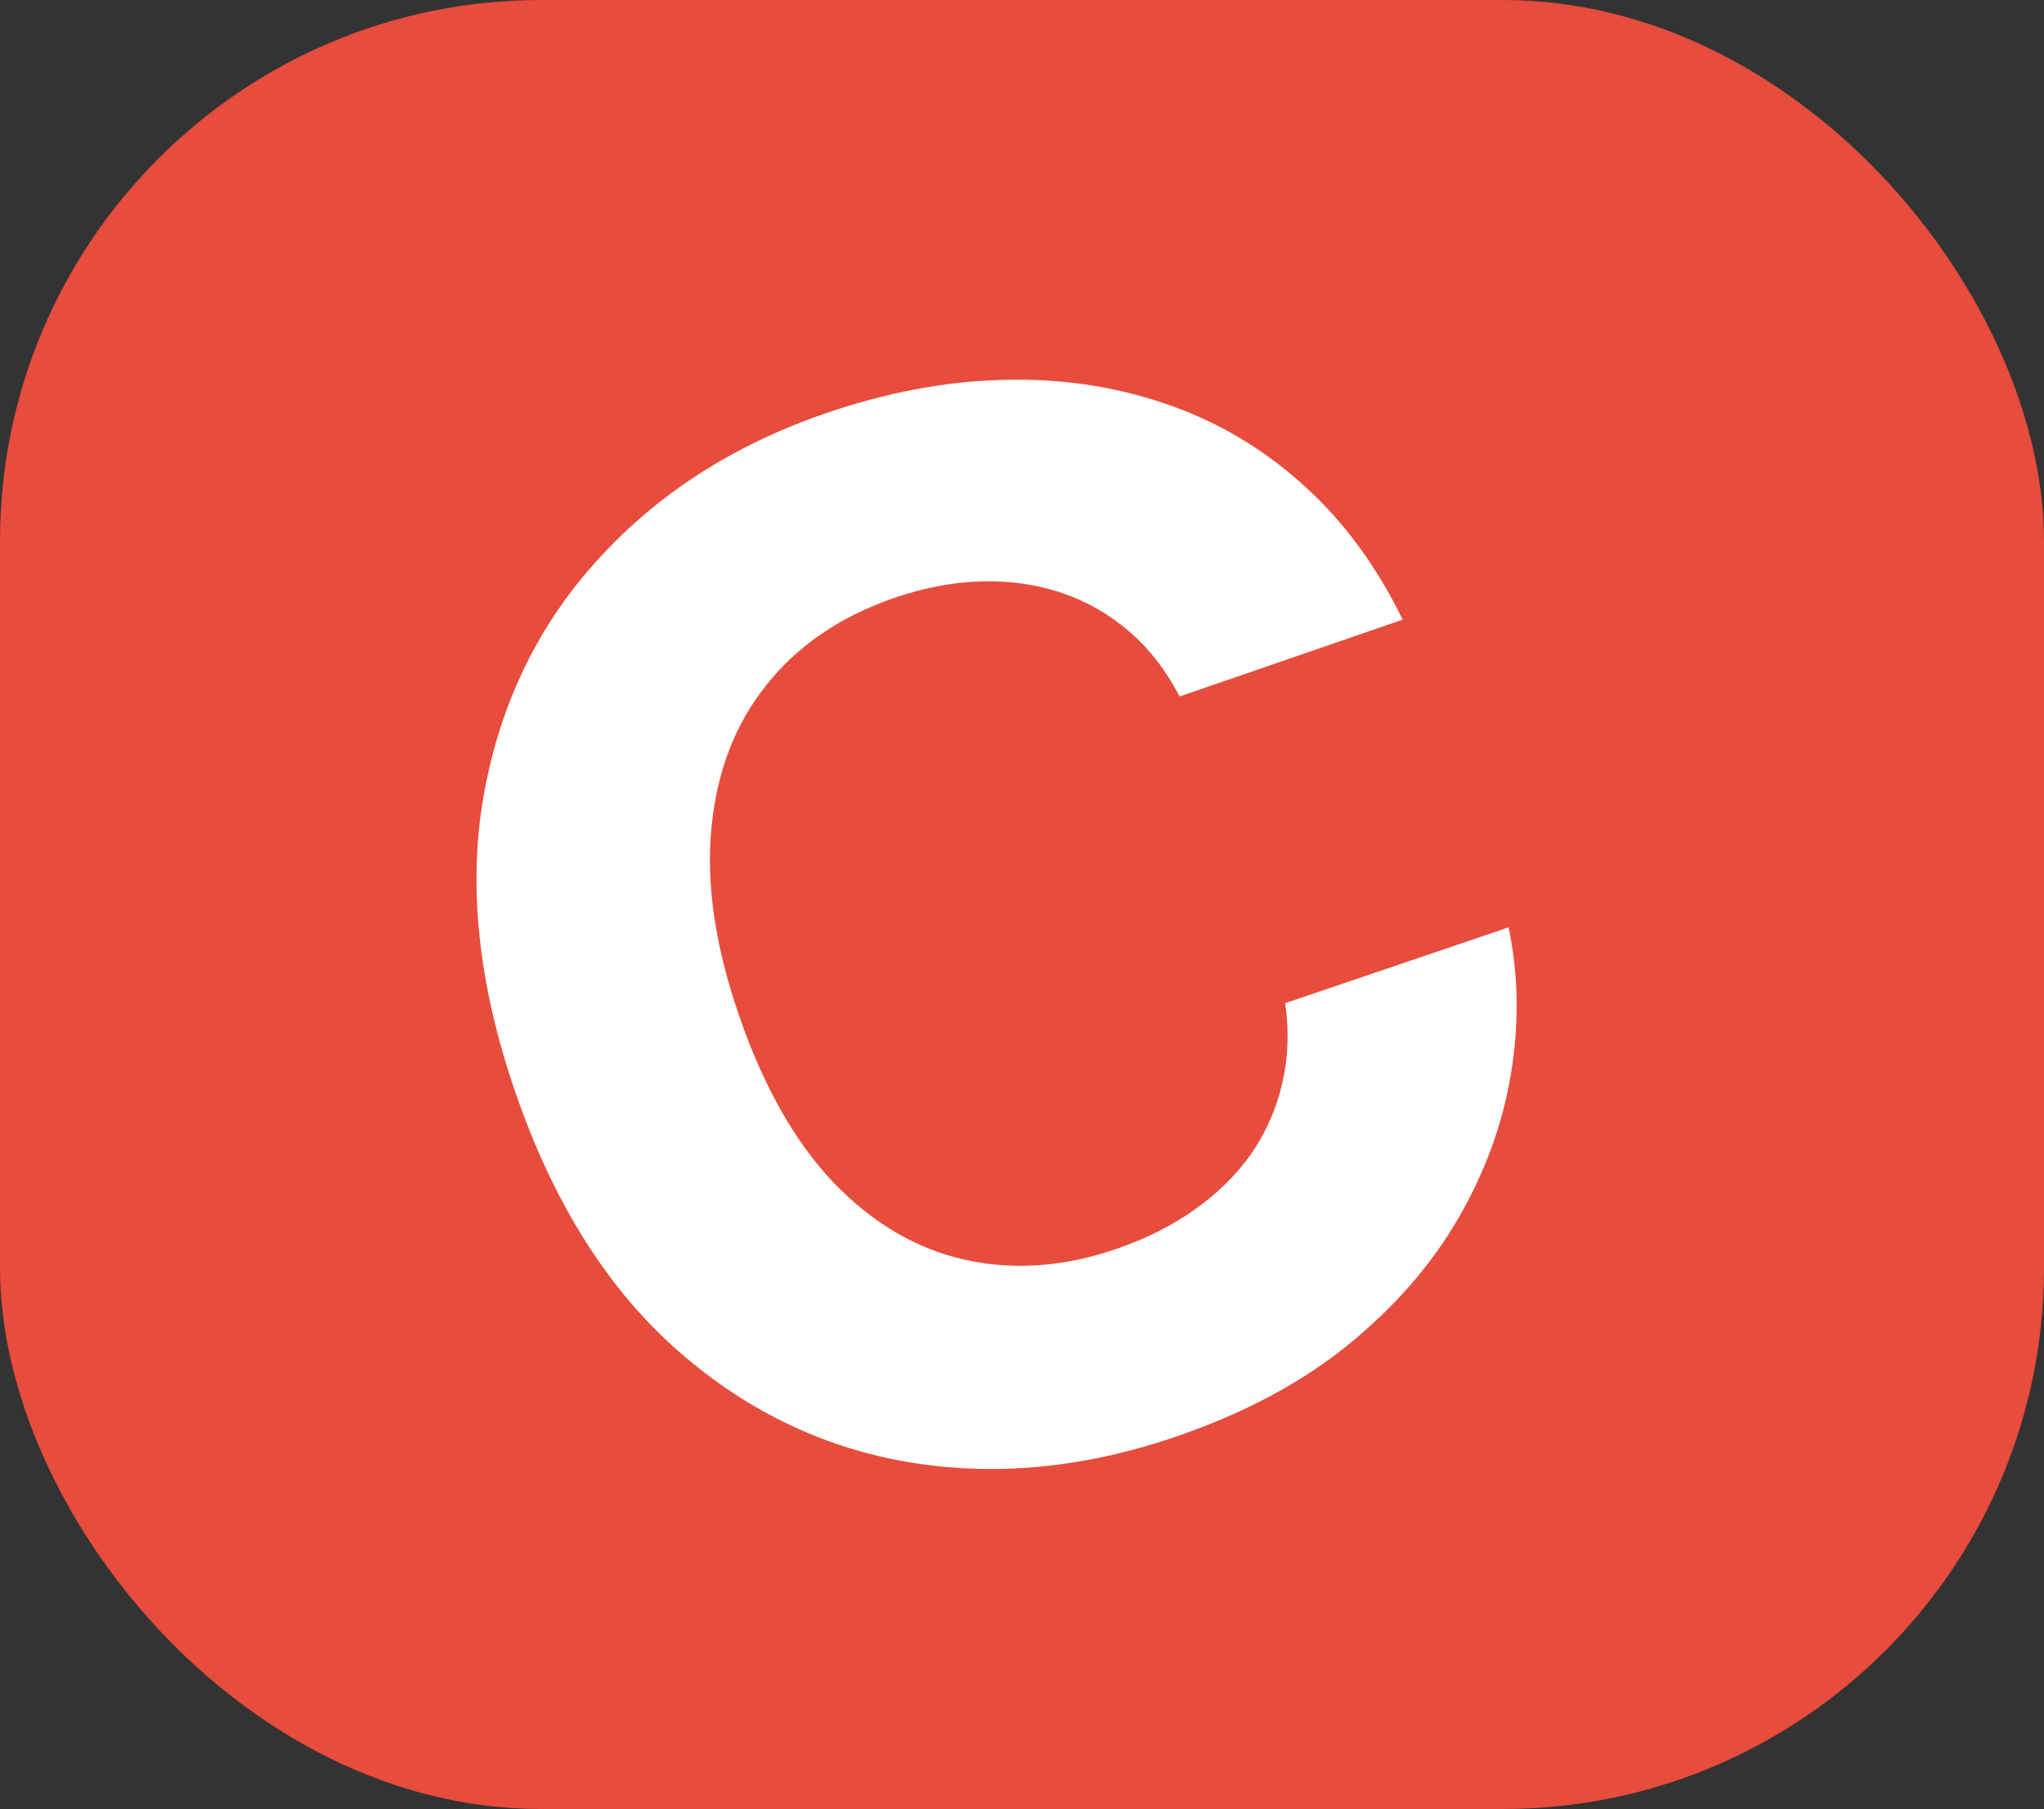 <svg class="w-12 h-12" viewBox="0 0 408 361" fill="none" xmlns="http://www.w3.org/2000/svg">
    <rect x="0" y="0" width="408" height="361" fill="#333333" stroke="none"/>
    <g clip-path="url(#clip0_1_11)">
        <path
            d="M326.4 0H81.6C36.534 0 0 32.325 0 72.2V288.8C0 328.675 36.534 361 81.6 361H326.4C371.466 361 408 328.675 408 288.8V72.2C408 32.325 371.466 0 326.4 0Z"
            fill="#E74C3C" />
        <path
            d="M279.99 123.653L235.456 138.987C232.752 133.771 229.408 129.461 225.432 126.055C221.431 122.586 216.943 120.009 211.966 118.323C206.986 116.638 201.645 115.873 195.936 116.03C190.296 116.165 184.494 117.257 178.528 119.311C167.753 123.021 159.243 128.81 153.004 136.673C146.743 144.47 143.08 153.977 142.014 165.195C140.926 176.348 142.753 188.811 147.496 202.585C152.373 216.748 158.673 227.887 166.396 236.006C174.188 244.102 182.929 249.23 192.619 251.39C202.309 253.551 212.409 252.823 222.913 249.206C228.811 247.175 234.012 244.551 238.515 241.337C243.087 238.099 246.847 234.381 249.798 230.183C252.729 225.92 254.768 221.274 255.918 216.249C257.138 211.199 257.342 205.85 256.532 200.195L301.133 185.057C303.119 194.571 303.267 204.358 301.574 214.417C299.928 224.388 296.388 234.034 290.954 243.354C285.566 252.587 278.219 260.977 268.914 268.521C259.653 275.977 248.348 282.004 234.996 286.602C216.423 292.997 198.435 294.705 181.034 291.728C163.7 288.727 148.18 281.086 134.475 268.807C120.837 256.504 110.3 239.553 102.863 217.954C95.403 196.289 93.328 176.39 96.635 158.251C99.943 140.114 107.547 124.546 119.449 111.552C131.329 98.493 146.419 88.811 164.721 82.509C176.786 78.355 188.525 76.122 199.942 75.807C211.425 75.469 222.236 77.027 232.372 80.483C242.484 83.871 251.586 89.164 259.674 96.361C267.832 103.536 274.603 112.634 279.99 123.653Z"
            fill="white" />
    </g>
    <defs>
        <clipPath id="clip0_1_11">
            <rect width="408" height="361" rx="108" fill="white" />
        </clipPath>
    </defs>
</svg>